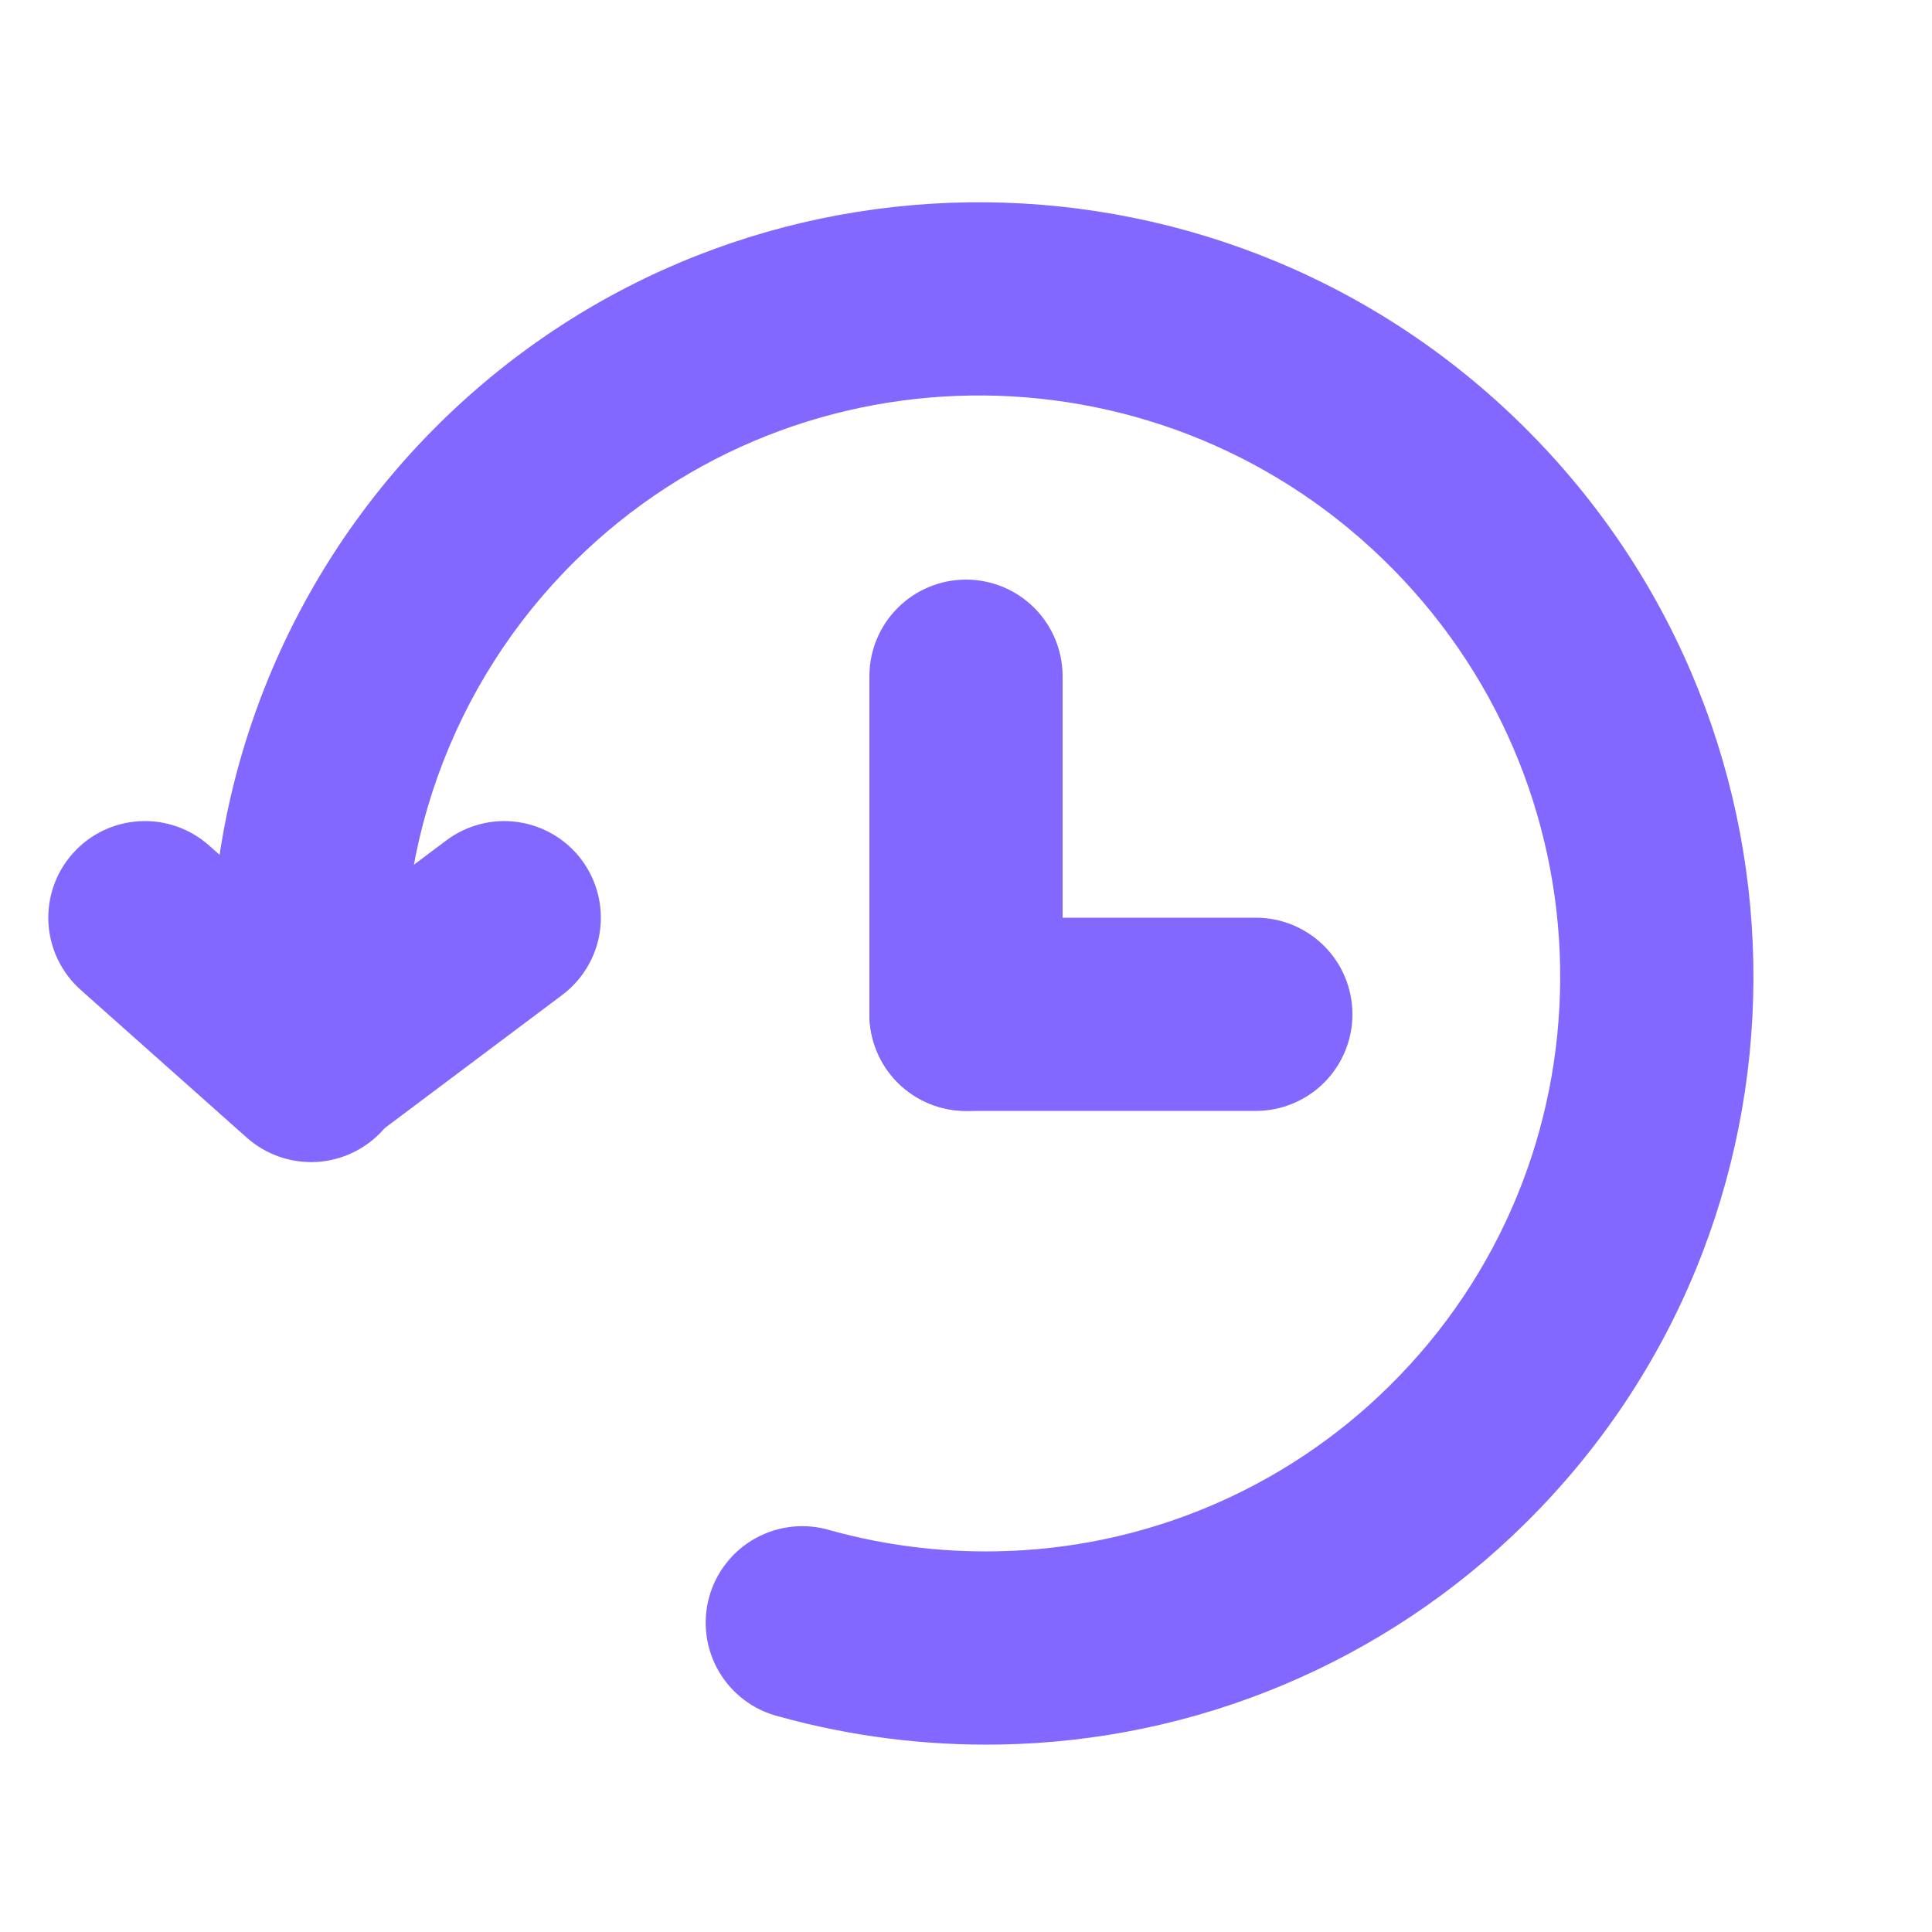 <svg width="48" height="48" viewBox="0 0 48 48" fill="none" xmlns="http://www.w3.org/2000/svg">
<path fill-rule="evenodd" clip-rule="evenodd" d="M14.293 13.932C12.762 15.44 11.593 17.275 10.871 19.299C10.15 21.323 9.895 23.484 10.126 25.62C10.193 26.253 10.006 26.887 9.605 27.382C9.204 27.878 8.624 28.193 7.99 28.26C7.357 28.327 6.723 28.139 6.228 27.739C5.733 27.338 5.417 26.757 5.35 26.124C5.044 23.27 5.386 20.384 6.351 17.682C7.316 14.979 8.879 12.529 10.923 10.514C18.449 3.094 30.579 3.218 38.017 10.759C45.457 18.302 45.411 30.434 37.887 37.855C34.404 41.297 29.727 43.262 24.831 43.342C22.981 43.374 21.135 43.14 19.352 42.646C19.041 42.568 18.749 42.429 18.493 42.237C18.236 42.045 18.021 41.803 17.86 41.527C17.698 41.25 17.594 40.944 17.553 40.626C17.511 40.309 17.534 39.986 17.619 39.677C17.705 39.368 17.851 39.08 18.05 38.829C18.248 38.577 18.495 38.368 18.776 38.214C19.057 38.06 19.365 37.963 19.684 37.93C20.003 37.897 20.325 37.928 20.631 38.021C21.97 38.392 23.355 38.567 24.745 38.542C28.409 38.484 31.909 37.014 34.515 34.438C40.138 28.894 40.191 19.8 34.599 14.131C29.007 8.46 19.913 8.388 14.293 13.932Z" fill="#8268FF"/>
<path fill-rule="evenodd" clip-rule="evenodd" d="M9.521 28.068C9.312 28.303 9.058 28.495 8.774 28.632C8.49 28.77 8.182 28.85 7.868 28.868C7.553 28.886 7.238 28.842 6.94 28.739C6.642 28.635 6.368 28.474 6.132 28.265L2.004 24.593C1.529 24.169 1.241 23.574 1.204 22.939C1.167 22.303 1.384 21.679 1.808 21.204C2.231 20.728 2.826 20.44 3.461 20.404C4.097 20.366 4.721 20.584 5.196 21.007L9.324 24.679C9.56 24.889 9.752 25.142 9.889 25.426C10.027 25.71 10.107 26.018 10.125 26.332C10.143 26.647 10.099 26.962 9.996 27.26C9.892 27.558 9.731 27.832 9.521 28.068Z" fill="#8268FF"/>
<path fill-rule="evenodd" clip-rule="evenodd" d="M5.808 27.84C5.997 28.093 6.234 28.305 6.505 28.465C6.777 28.626 7.077 28.732 7.389 28.776C7.701 28.821 8.018 28.803 8.324 28.725C8.629 28.647 8.916 28.509 9.168 28.32L13.968 24.72C14.477 24.338 14.814 23.77 14.904 23.14C14.994 22.51 14.83 21.87 14.448 21.36C14.066 20.851 13.498 20.515 12.867 20.424C12.237 20.334 11.597 20.498 11.088 20.88L6.288 24.48C6.036 24.669 5.824 24.906 5.663 25.178C5.502 25.449 5.397 25.749 5.352 26.061C5.308 26.373 5.325 26.691 5.403 26.996C5.481 27.301 5.619 27.588 5.808 27.84ZM24 14.4C24.637 14.4 25.247 14.653 25.697 15.103C26.147 15.553 26.4 16.164 26.4 16.8V25.2C26.4 25.837 26.147 26.447 25.697 26.897C25.247 27.348 24.637 27.6 24 27.6C23.364 27.6 22.753 27.348 22.303 26.897C21.853 26.447 21.6 25.837 21.6 25.2V16.8C21.6 16.164 21.853 15.553 22.303 15.103C22.753 14.653 23.364 14.4 24 14.4Z" fill="#8268FF"/>
<path fill-rule="evenodd" clip-rule="evenodd" d="M33.601 25.2C33.601 25.836 33.348 26.447 32.898 26.897C32.448 27.347 31.837 27.6 31.201 27.6H24.001C23.364 27.6 22.754 27.347 22.303 26.897C21.853 26.447 21.601 25.836 21.601 25.2C21.601 24.563 21.853 23.953 22.303 23.503C22.754 23.053 23.364 22.8 24.001 22.8H31.201C31.837 22.8 32.448 23.053 32.898 23.503C33.348 23.953 33.601 24.563 33.601 25.2Z" fill="#8268FF"/>
</svg>
